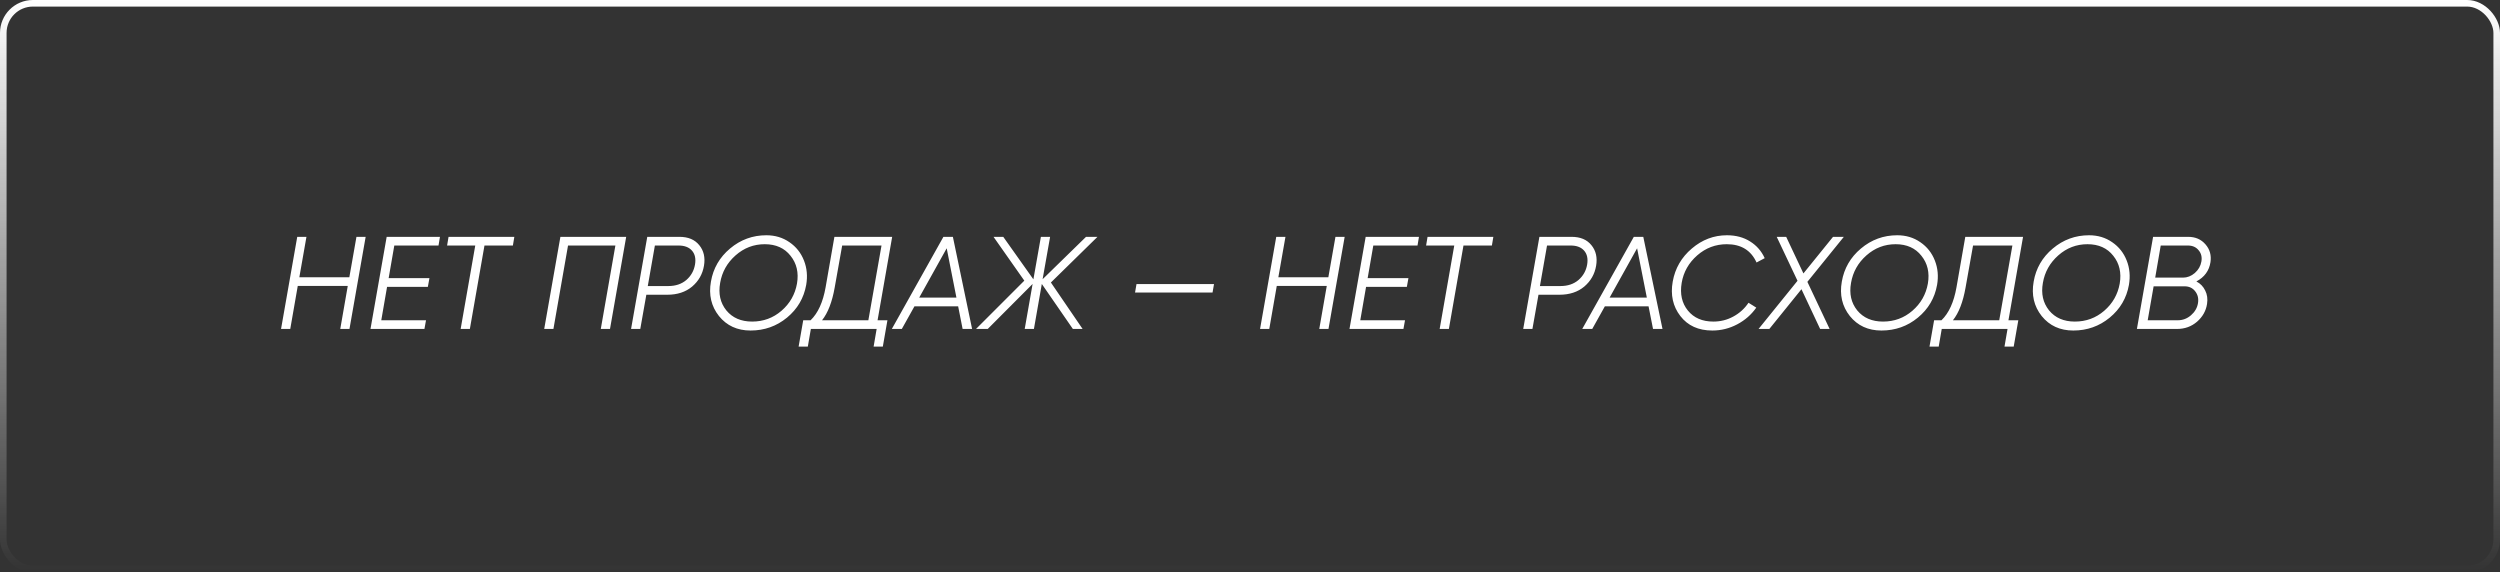 <?xml version="1.0" encoding="UTF-8"?> <svg xmlns="http://www.w3.org/2000/svg" width="380" height="87" viewBox="0 0 380 87" fill="none"><rect x="0" y="0" width="380" height="87" fill="#333333" stroke="none"/> <path d="M54.18 36H55.58L53.12 50H51.72L52.86 43.46H45.26L44.12 50H42.72L45.18 36H46.58L45.5 42.14H53.1L54.18 36ZM66.654 37.32H59.934L59.074 42.28H65.274L65.034 43.6H58.834L57.954 48.68H64.754L64.514 50H56.314L58.774 36H66.874L66.654 37.32ZM78.179 36L77.959 37.32H73.639L71.419 50H70.019L72.239 37.32H67.959L68.179 36H78.179ZM95.18 36L92.72 50H91.32L93.54 37.32H86.34L84.12 50H82.72L85.18 36H95.18ZM103.283 36C104.603 36 105.603 36.42 106.283 37.26C106.976 38.1 107.216 39.147 107.003 40.4C106.79 41.667 106.19 42.72 105.203 43.56C104.216 44.387 102.956 44.8 101.423 44.8H98.243L97.323 50H95.923L98.383 36H103.283ZM105.643 40.2C105.79 39.32 105.636 38.62 105.183 38.1C104.73 37.58 104.05 37.32 103.143 37.32H99.543L98.463 43.48H101.583C102.69 43.48 103.603 43.173 104.323 42.56C105.043 41.933 105.483 41.147 105.643 40.2ZM114.083 50.24C112.069 50.24 110.469 49.507 109.283 48.04C108.109 46.56 107.703 44.813 108.063 42.8C108.409 40.787 109.376 39.113 110.963 37.78C112.563 36.433 114.403 35.76 116.483 35.76C117.816 35.76 118.989 36.113 120.003 36.82C121.016 37.513 121.749 38.44 122.203 39.6C122.656 40.747 122.769 41.98 122.543 43.3C122.183 45.313 121.209 46.973 119.623 48.28C118.036 49.587 116.189 50.24 114.083 50.24ZM114.323 48.88C116.029 48.88 117.516 48.333 118.783 47.24C120.063 46.133 120.849 44.753 121.143 43.1C121.423 41.447 121.096 40.04 120.163 38.88C119.243 37.707 117.936 37.12 116.243 37.12C114.563 37.12 113.083 37.687 111.803 38.82C110.523 39.953 109.743 41.347 109.463 43C109.169 44.64 109.483 46.033 110.403 47.18C111.336 48.313 112.643 48.88 114.323 48.88ZM133.39 48.68H134.89L134.19 52.68H132.79L133.25 50H123.25L122.79 52.68H121.39L122.09 48.68H123.21C124.33 47.6 125.09 45.933 125.49 43.68L126.83 36H135.61L133.39 48.68ZM124.95 48.68H131.99L133.99 37.32H128.01L126.87 43.72C126.483 45.907 125.843 47.56 124.95 48.68ZM146.318 50L145.638 46.56H138.998L137.078 50H135.558L143.398 36H144.838L147.758 50H146.318ZM139.718 45.24H145.378L143.898 37.74L139.718 45.24ZM166.816 36L159.736 42.94L164.556 50H163.076L158.356 43.16L157.156 50H155.756L156.956 43.16L150.136 50H148.356L155.696 42.66L151.016 36H152.496L157.076 42.46L158.216 36H159.616L158.476 42.44L165.076 36H166.816ZM172.528 44.46L172.748 43.18H184.528L184.308 44.46H172.528ZM202.989 36H204.389L201.929 50H200.529L201.669 43.46H194.069L192.929 50H191.529L193.989 36H195.389L194.309 42.14H201.909L202.989 36ZM215.462 37.32H208.742L207.882 42.28H214.082L213.842 43.6H207.642L206.762 48.68H213.562L213.322 50H205.122L207.582 36H215.682L215.462 37.32ZM226.988 36L226.768 37.32H222.448L220.228 50H218.828L221.048 37.32H216.768L216.988 36H226.988ZM238.889 36C240.209 36 241.209 36.42 241.889 37.26C242.582 38.1 242.822 39.147 242.609 40.4C242.395 41.667 241.795 42.72 240.809 43.56C239.822 44.387 238.562 44.8 237.029 44.8H233.849L232.929 50H231.529L233.989 36H238.889ZM241.249 40.2C241.395 39.32 241.242 38.62 240.789 38.1C240.335 37.58 239.655 37.32 238.749 37.32H235.149L234.069 43.48H237.189C238.295 43.48 239.209 43.173 239.929 42.56C240.649 41.933 241.089 41.147 241.249 40.2ZM251.26 50L250.58 46.56H243.94L242.02 50H240.5L248.34 36H249.78L252.7 50H251.26ZM244.66 45.24H250.32L248.84 37.74L244.66 45.24ZM260.274 50.24C258.168 50.24 256.548 49.507 255.414 48.04C254.281 46.573 253.894 44.827 254.254 42.8C254.614 40.787 255.581 39.113 257.154 37.78C258.728 36.433 260.508 35.76 262.494 35.76C263.854 35.76 265.028 36.073 266.014 36.7C267.001 37.313 267.741 38.16 268.234 39.24L266.994 39.9C266.154 38.047 264.648 37.12 262.474 37.12C260.768 37.12 259.268 37.687 257.974 38.82C256.681 39.953 255.894 41.347 255.614 43C255.334 44.68 255.648 46.08 256.554 47.2C257.461 48.32 258.754 48.88 260.434 48.88C261.514 48.88 262.521 48.627 263.454 48.12C264.401 47.613 265.174 46.913 265.774 46.02L266.954 46.76C266.208 47.827 265.241 48.673 264.054 49.3C262.868 49.927 261.608 50.24 260.274 50.24ZM280.261 36L274.721 42.84L278.101 50H276.661L273.821 43.96L268.941 50H267.301L273.221 42.68L270.061 36H271.501L274.121 41.56L278.621 36H280.261ZM285.977 50.24C283.964 50.24 282.364 49.507 281.177 48.04C280.004 46.56 279.597 44.813 279.957 42.8C280.304 40.787 281.271 39.113 282.857 37.78C284.457 36.433 286.297 35.76 288.377 35.76C289.711 35.76 290.884 36.113 291.897 36.82C292.911 37.513 293.644 38.44 294.097 39.6C294.551 40.747 294.664 41.98 294.437 43.3C294.077 45.313 293.104 46.973 291.517 48.28C289.931 49.587 288.084 50.24 285.977 50.24ZM286.217 48.88C287.924 48.88 289.411 48.333 290.677 47.24C291.957 46.133 292.744 44.753 293.037 43.1C293.317 41.447 292.991 40.04 292.057 38.88C291.137 37.707 289.831 37.12 288.137 37.12C286.457 37.12 284.977 37.687 283.697 38.82C282.417 39.953 281.637 41.347 281.357 43C281.064 44.64 281.377 46.033 282.297 47.18C283.231 48.313 284.537 48.88 286.217 48.88ZM305.284 48.68H306.784L306.084 52.68H304.684L305.144 50H295.144L294.684 52.68H293.284L293.984 48.68H295.104C296.224 47.6 296.984 45.933 297.384 43.68L298.724 36H307.504L305.284 48.68ZM296.844 48.68H303.884L305.884 37.32H299.904L298.764 43.72C298.378 45.907 297.738 47.56 296.844 48.68ZM315.138 50.24C313.124 50.24 311.524 49.507 310.338 48.04C309.164 46.56 308.758 44.813 309.118 42.8C309.464 40.787 310.431 39.113 312.018 37.78C313.618 36.433 315.458 35.76 317.538 35.76C318.871 35.76 320.044 36.113 321.058 36.82C322.071 37.513 322.804 38.44 323.258 39.6C323.711 40.747 323.824 41.98 323.598 43.3C323.238 45.313 322.264 46.973 320.678 48.28C319.091 49.587 317.244 50.24 315.138 50.24ZM315.378 48.88C317.084 48.88 318.571 48.333 319.838 47.24C321.118 46.133 321.904 44.753 322.198 43.1C322.478 41.447 322.151 40.04 321.218 38.88C320.298 37.707 318.991 37.12 317.298 37.12C315.618 37.12 314.138 37.687 312.858 38.82C311.578 39.953 310.798 41.347 310.518 43C310.224 44.64 310.538 46.033 311.458 47.18C312.391 48.313 313.698 48.88 315.378 48.88ZM335.99 39.86C335.79 41.153 335.077 42.127 333.85 42.78C334.45 43.087 334.897 43.547 335.19 44.16C335.497 44.76 335.59 45.44 335.47 46.2C335.31 47.253 334.803 48.153 333.95 48.9C333.097 49.633 332.083 50 330.91 50H324.81L327.27 36H332.61C333.703 36 334.577 36.38 335.23 37.14C335.897 37.9 336.15 38.807 335.99 39.86ZM333.61 41.5C334.157 41.02 334.49 40.44 334.61 39.76C334.73 39.08 334.59 38.507 334.19 38.04C333.803 37.56 333.263 37.32 332.57 37.32H328.43L327.59 42.2H331.81C332.463 42.2 333.063 41.967 333.61 41.5ZM333.03 47.92C333.617 47.413 333.97 46.807 334.09 46.1C334.21 45.393 334.07 44.787 333.67 44.28C333.283 43.773 332.743 43.52 332.05 43.52H327.35L326.45 48.68H331.03C331.777 48.68 332.443 48.427 333.03 47.92Z" fill="white"></path> <rect x="0.5" y="0.5" width="379" height="86" rx="4.5" stroke="url(#paint0_linear_123_5)"></rect> <defs> <linearGradient id="paint0_linear_123_5" x1="190" y1="0" x2="190" y2="87" gradientUnits="userSpaceOnUse"> <stop stop-color="white"></stop> <stop offset="1" stop-color="white" stop-opacity="0"></stop> </linearGradient> </defs> </svg> 